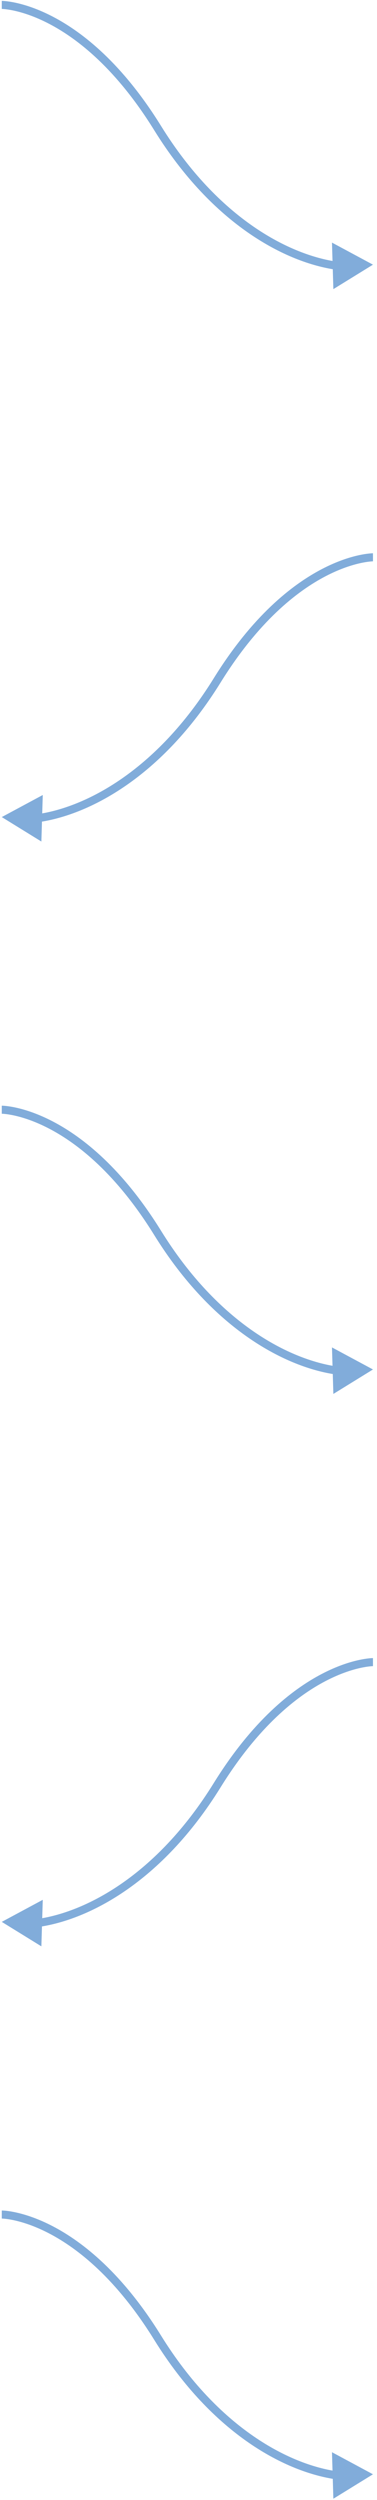 <?xml version="1.0" encoding="UTF-8"?> <svg xmlns="http://www.w3.org/2000/svg" width="187" height="1240" viewBox="0 0 187 1240" fill="none"><path d="M185 131.277L164.665 120.331L165.353 143.415L185 131.277ZM0.879 2.434C0.879 4.434 0.877 4.434 0.876 4.434C0.876 4.434 0.875 4.434 0.874 4.434C0.874 4.434 0.873 4.434 0.874 4.434C0.874 4.434 0.878 4.434 0.883 4.434C0.894 4.434 0.914 4.434 0.944 4.435C1.003 4.436 1.099 4.439 1.231 4.446C1.496 4.459 1.903 4.486 2.443 4.542C3.524 4.654 5.138 4.881 7.205 5.341C11.338 6.26 17.288 8.111 24.421 11.843C38.674 19.299 57.744 34.311 76.484 64.583L79.885 62.478C60.803 31.653 41.22 16.117 26.276 8.299C18.81 4.393 12.526 2.426 8.073 1.436C5.848 0.941 4.081 0.69 2.855 0.564C2.242 0.5 1.764 0.468 1.431 0.451C1.265 0.443 1.135 0.438 1.042 0.436C0.996 0.435 0.959 0.434 0.932 0.434C0.918 0.434 0.907 0.434 0.898 0.434C0.894 0.434 0.89 0.434 0.887 0.434C0.885 0.434 0.883 0.434 0.882 0.434C0.88 0.434 0.879 0.434 0.879 2.434ZM76.484 64.583C105.769 111.889 142.119 130.293 166.729 133.793L167.292 129.833C144.006 126.522 108.63 108.911 79.885 62.478L76.484 64.583Z" fill="#81ACDA"></path><path d="M0.879 405.277L21.214 394.331L20.526 417.415L0.879 405.277ZM185 276.434C185 278.434 185.001 278.434 185.002 278.434C185.003 278.434 185.004 278.434 185.004 278.434C185.005 278.434 185.005 278.434 185.005 278.434C185.004 278.434 185.001 278.434 184.995 278.434C184.985 278.434 184.964 278.434 184.935 278.435C184.875 278.436 184.779 278.439 184.647 278.446C184.383 278.459 183.976 278.486 183.435 278.542C182.354 278.654 180.741 278.881 178.674 279.341C174.541 280.26 168.591 282.111 161.457 285.843C147.204 293.299 128.134 308.311 109.394 338.583L105.993 336.478C125.075 305.653 144.658 290.117 159.603 282.299C167.068 278.393 173.353 276.426 177.805 275.436C180.031 274.941 181.797 274.69 183.024 274.564C183.637 274.5 184.115 274.468 184.447 274.451C184.614 274.443 184.744 274.438 184.836 274.436C184.883 274.435 184.919 274.434 184.947 274.434C184.96 274.434 184.972 274.434 184.981 274.434C184.985 274.434 184.989 274.434 184.992 274.434C184.994 274.434 184.996 274.434 184.996 274.434C184.998 274.434 185 274.434 185 276.434ZM109.394 338.583C80.11 385.889 43.76 404.293 19.15 407.793L18.587 403.833C41.873 400.522 77.249 382.911 105.993 336.478L109.394 338.583Z" fill="#81ACDA"></path><path d="M185 679.277L164.665 668.331L165.353 691.415L185 679.277ZM0.879 550.434C0.879 552.434 0.877 552.434 0.876 552.434C0.876 552.434 0.875 552.434 0.874 552.434C0.874 552.434 0.873 552.434 0.874 552.434C0.874 552.434 0.878 552.434 0.883 552.434C0.894 552.434 0.914 552.434 0.944 552.435C1.003 552.436 1.099 552.439 1.231 552.446C1.496 552.459 1.903 552.486 2.443 552.542C3.524 552.654 5.138 552.881 7.205 553.341C11.338 554.26 17.288 556.111 24.421 559.843C38.674 567.299 57.744 582.311 76.484 612.583L79.885 610.478C60.803 579.653 41.22 564.117 26.276 556.299C18.81 552.393 12.526 550.426 8.073 549.436C5.848 548.941 4.081 548.69 2.855 548.564C2.242 548.5 1.764 548.468 1.431 548.451C1.265 548.443 1.135 548.438 1.042 548.436C0.996 548.435 0.959 548.434 0.932 548.434C0.918 548.434 0.907 548.434 0.898 548.434C0.894 548.434 0.89 548.434 0.887 548.434C0.885 548.434 0.883 548.434 0.882 548.434C0.88 548.434 0.879 548.434 0.879 550.434ZM76.484 612.583C105.769 659.889 142.119 678.293 166.729 681.793L167.292 677.833C144.006 674.522 108.63 656.911 79.885 610.478L76.484 612.583Z" fill="#81ACDA"></path><path d="M0.879 953.277L21.214 942.331L20.526 965.415L0.879 953.277ZM185 824.434C185 826.434 185.001 826.434 185.002 826.434C185.003 826.434 185.004 826.434 185.004 826.434C185.005 826.434 185.005 826.434 185.005 826.434C185.004 826.434 185.001 826.434 184.995 826.434C184.985 826.434 184.964 826.434 184.935 826.435C184.875 826.436 184.779 826.439 184.647 826.446C184.383 826.459 183.976 826.486 183.435 826.542C182.354 826.654 180.741 826.881 178.674 827.341C174.541 828.26 168.591 830.111 161.457 833.843C147.204 841.299 128.134 856.311 109.394 886.583L105.993 884.478C125.075 853.653 144.658 838.117 159.603 830.299C167.068 826.393 173.353 824.426 177.805 823.436C180.031 822.941 181.797 822.69 183.024 822.564C183.637 822.5 184.115 822.468 184.447 822.451C184.614 822.443 184.744 822.438 184.836 822.436C184.883 822.435 184.919 822.434 184.947 822.434C184.96 822.434 184.972 822.434 184.981 822.434C184.985 822.434 184.989 822.434 184.992 822.434C184.994 822.434 184.996 822.434 184.996 822.434C184.998 822.434 185 822.434 185 824.434ZM109.394 886.583C80.11 933.889 43.76 952.293 19.15 955.793L18.587 951.833C41.873 948.522 77.249 930.911 105.993 884.478L109.394 886.583Z" fill="#81ACDA"></path><path d="M185 1227.28L164.665 1216.33L165.353 1239.41L185 1227.28ZM0.879 1098.43C0.879 1100.43 0.877 1100.43 0.876 1100.43C0.876 1100.43 0.875 1100.43 0.874 1100.43C0.874 1100.43 0.873 1100.43 0.874 1100.43C0.874 1100.43 0.878 1100.43 0.883 1100.43C0.894 1100.43 0.914 1100.43 0.944 1100.43C1.003 1100.44 1.099 1100.44 1.231 1100.45C1.496 1100.46 1.903 1100.49 2.443 1100.54C3.524 1100.65 5.138 1100.88 7.205 1101.34C11.338 1102.26 17.288 1104.11 24.421 1107.84C38.674 1115.3 57.744 1130.31 76.484 1160.58L79.885 1158.48C60.803 1127.65 41.22 1112.12 26.276 1104.3C18.81 1100.39 12.526 1098.43 8.073 1097.44C5.848 1096.94 4.081 1096.69 2.855 1096.56C2.242 1096.5 1.764 1096.47 1.431 1096.45C1.265 1096.44 1.135 1096.44 1.042 1096.44C0.996 1096.43 0.959 1096.43 0.932 1096.43C0.918 1096.43 0.907 1096.43 0.898 1096.43C0.894 1096.43 0.89 1096.43 0.887 1096.43C0.885 1096.43 0.883 1096.43 0.882 1096.43C0.88 1096.43 0.879 1096.43 0.879 1098.43ZM76.484 1160.58C105.769 1207.89 142.119 1226.29 166.729 1229.79L167.292 1225.83C144.006 1222.52 108.63 1204.91 79.885 1158.48L76.484 1160.58Z" fill="#81ACDA"></path></svg> 